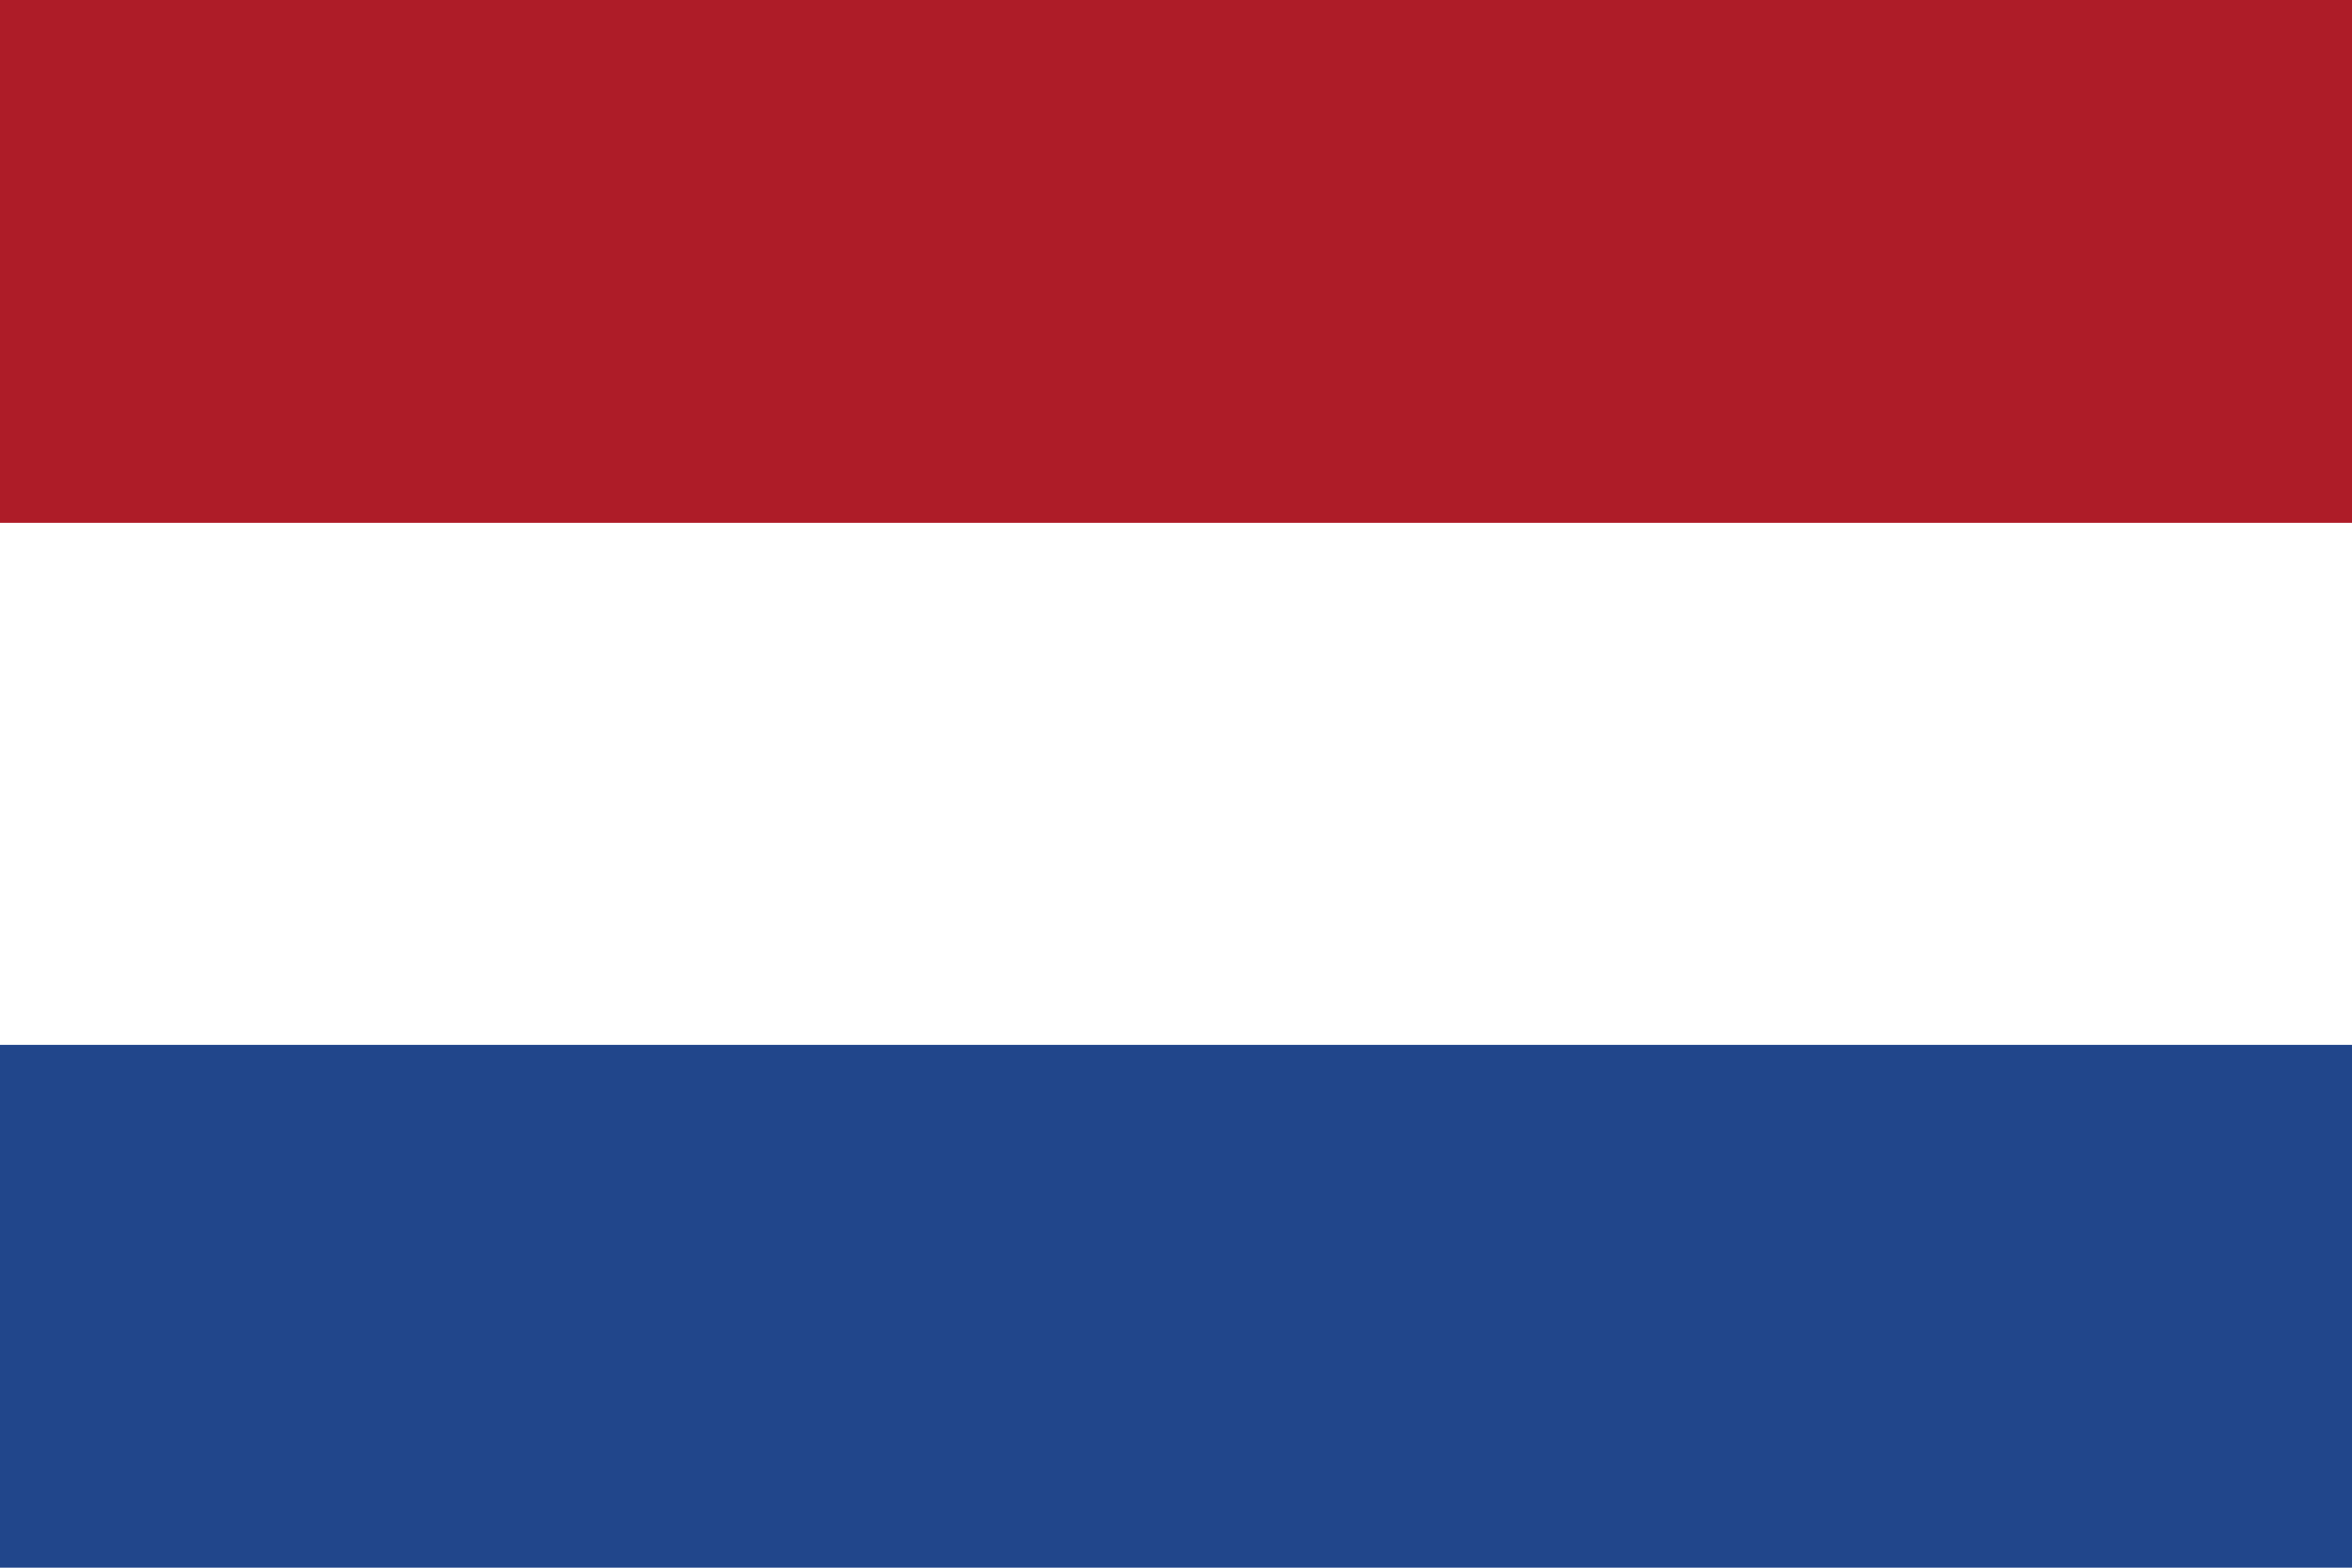 <?xml version="1.0" encoding="UTF-8"?>
<svg id="_レイヤー_2" data-name="レイヤー_2" xmlns="http://www.w3.org/2000/svg" width="30" height="20" viewBox="0 0 30 20">
  <defs>
    <style>
      .cls-1 {
        fill: #ae1c28;
      }

      .cls-2 {
        fill: #21468b;
      }

      .cls-3 {
        fill: #fff;
      }
    </style>
  </defs>
  <g id="_レイヤー_1-2" data-name="レイヤー_1">
    <rect class="cls-2" width="30" height="20"/>
    <rect class="cls-3" width="30" height="13.33"/>
    <rect class="cls-1" width="30" height="6.67"/>
  </g>
</svg>
